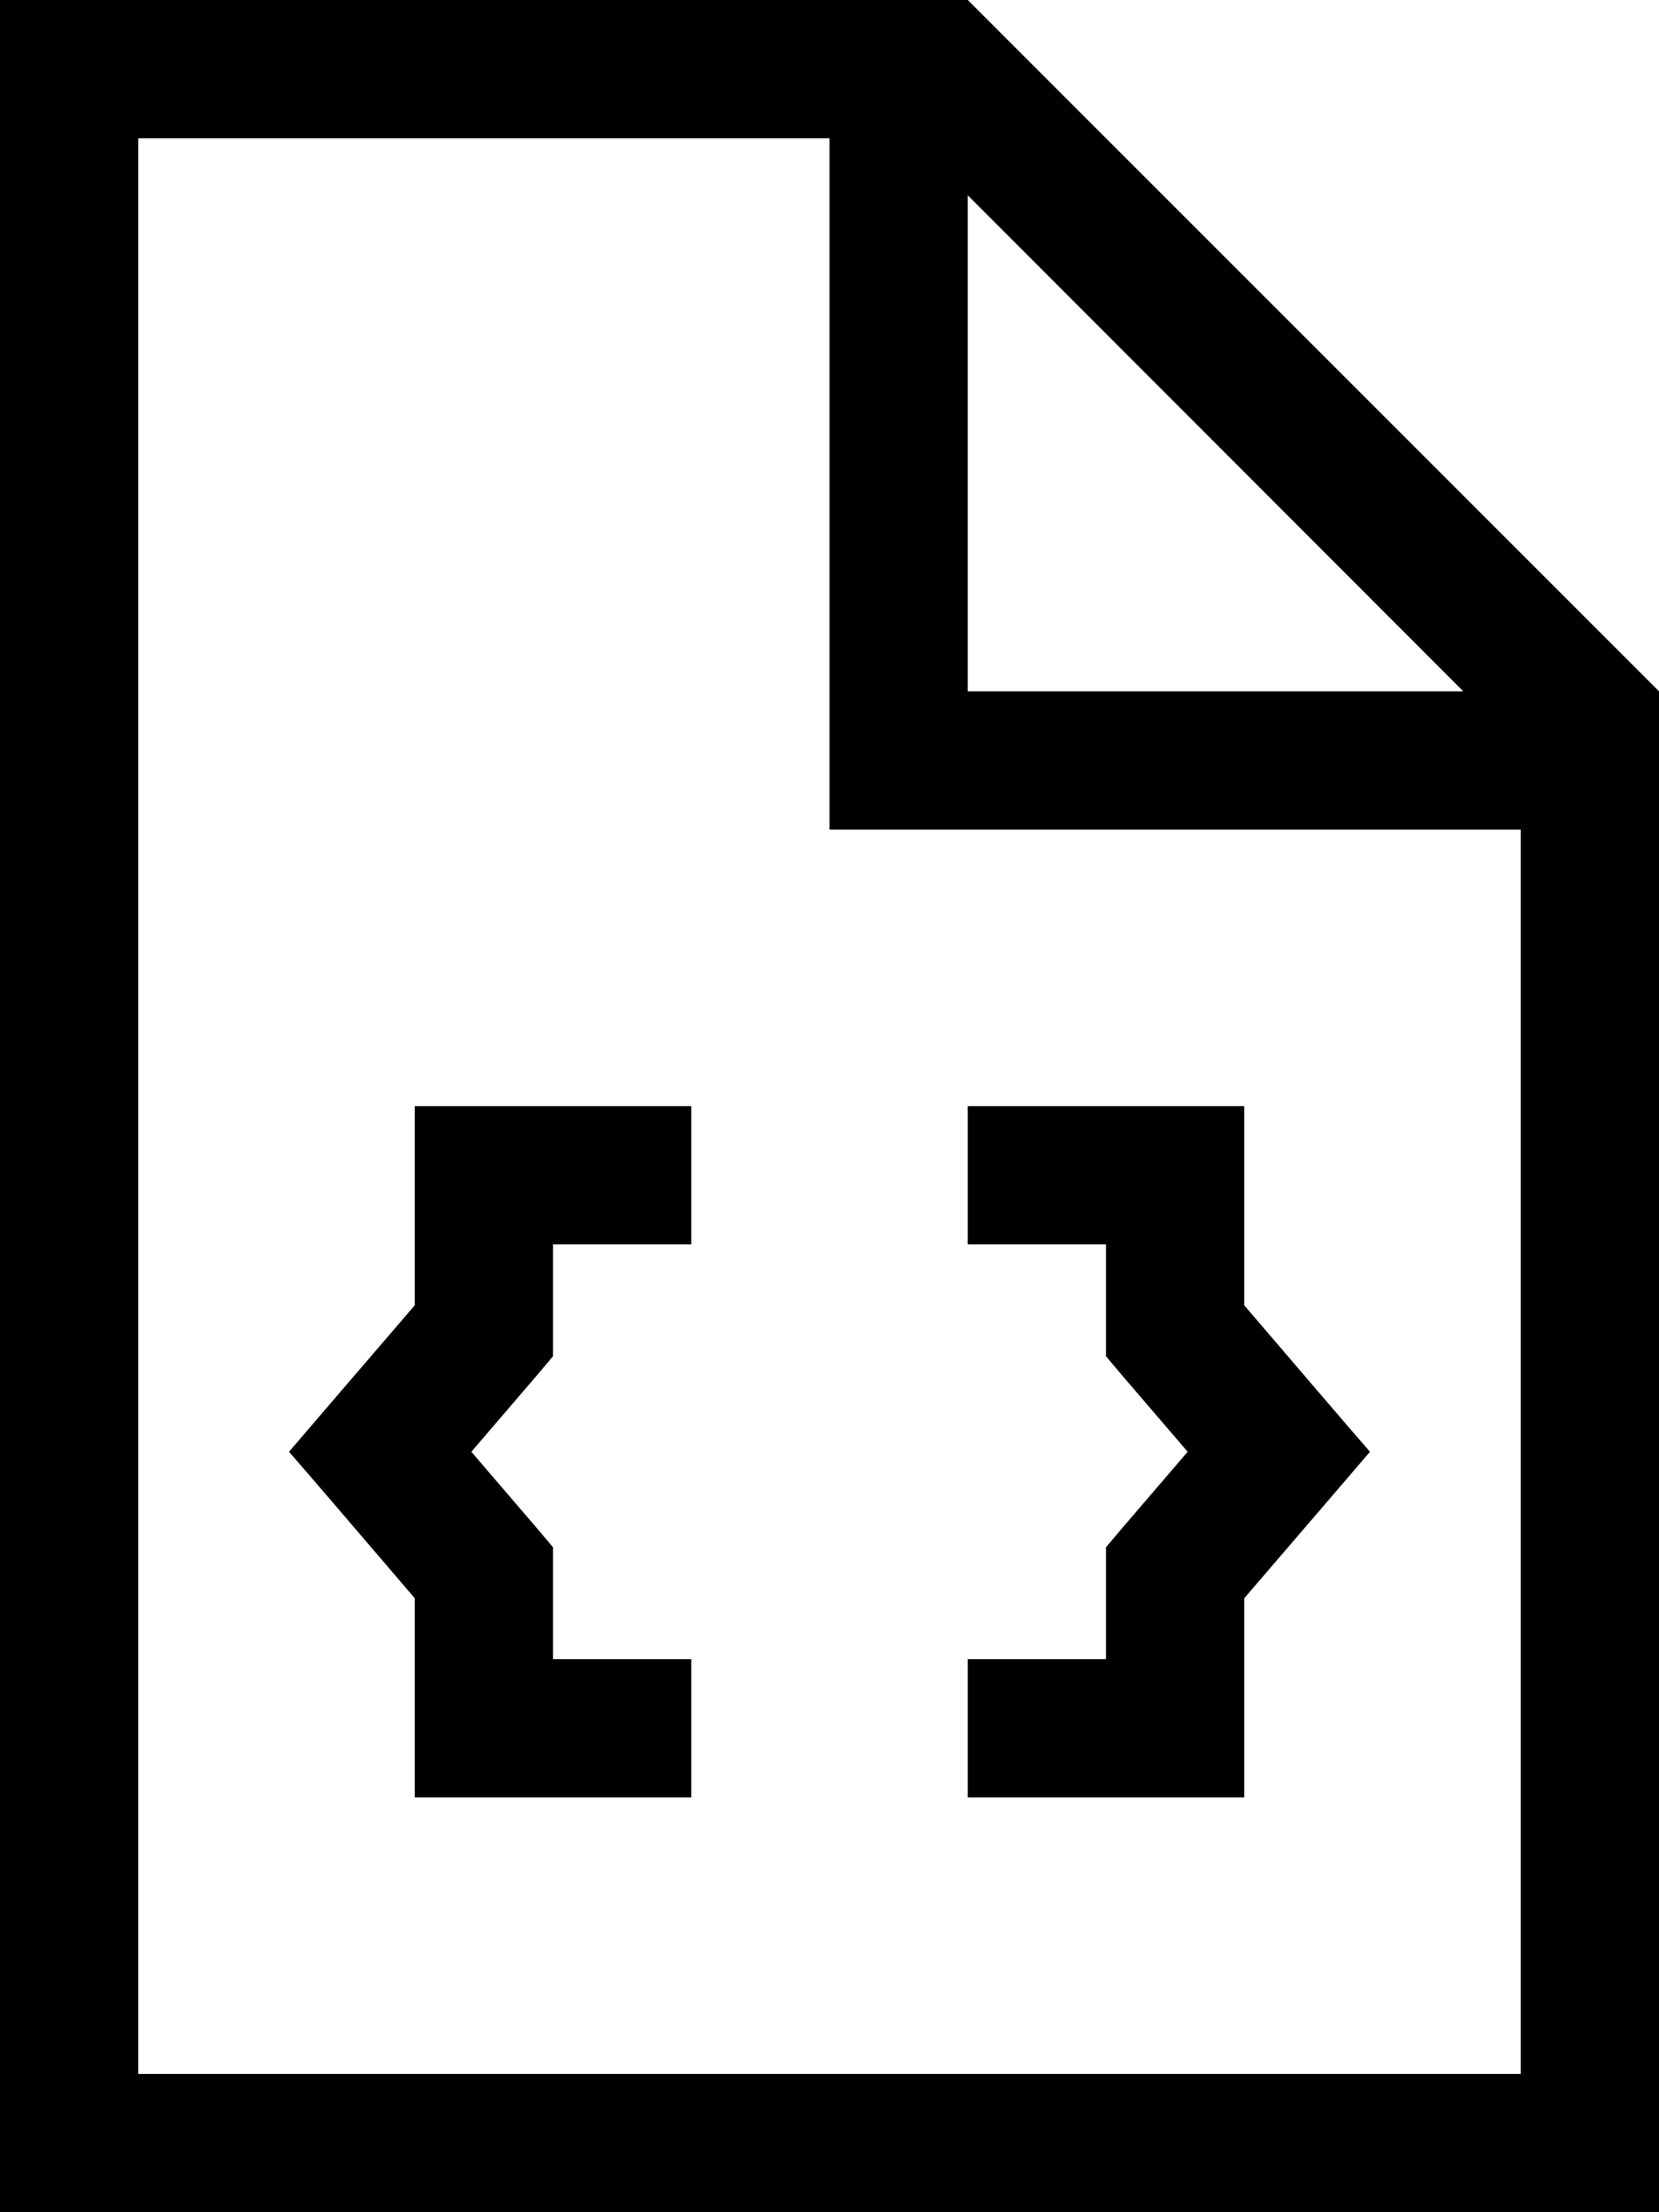 <svg xmlns="http://www.w3.org/2000/svg" viewBox="0 0 384 512"><!--! Font Awesome Pro 7.0.0 by @fontawesome - https://fontawesome.com License - https://fontawesome.com/license (Commercial License) Copyright 2025 Fonticons, Inc. --><path fill="currentColor" d="M384 160L384 512 0 512 0 0 224 0 384 160zM32 480l320 0 0-288-160 0 0-160-160 0 0 448zM160 288l-32 0 0 25.9-3.8 4.5-15.1 17.6 15.1 17.6 3.8 4.5 0 25.9 32 0 0 32-64 0 0-46.1c-15.3-17.9-25-29.2-29.1-33.9 4.1-4.8 13.8-16.1 29.1-33.9l0-46.1 64 0 0 32zm128-32l0 46.1c15.3 17.9 25 29.2 29.1 33.9-4.1 4.8-13.8 16.1-29.1 33.9l0 46.1-64 0 0-32 32 0 0-25.9 3.8-4.5 15.1-17.6-15.1-17.6-3.8-4.5 0-25.9-32 0 0-32 64 0zm-64-96L338.7 160 224 45.2 224 160z"/></svg>